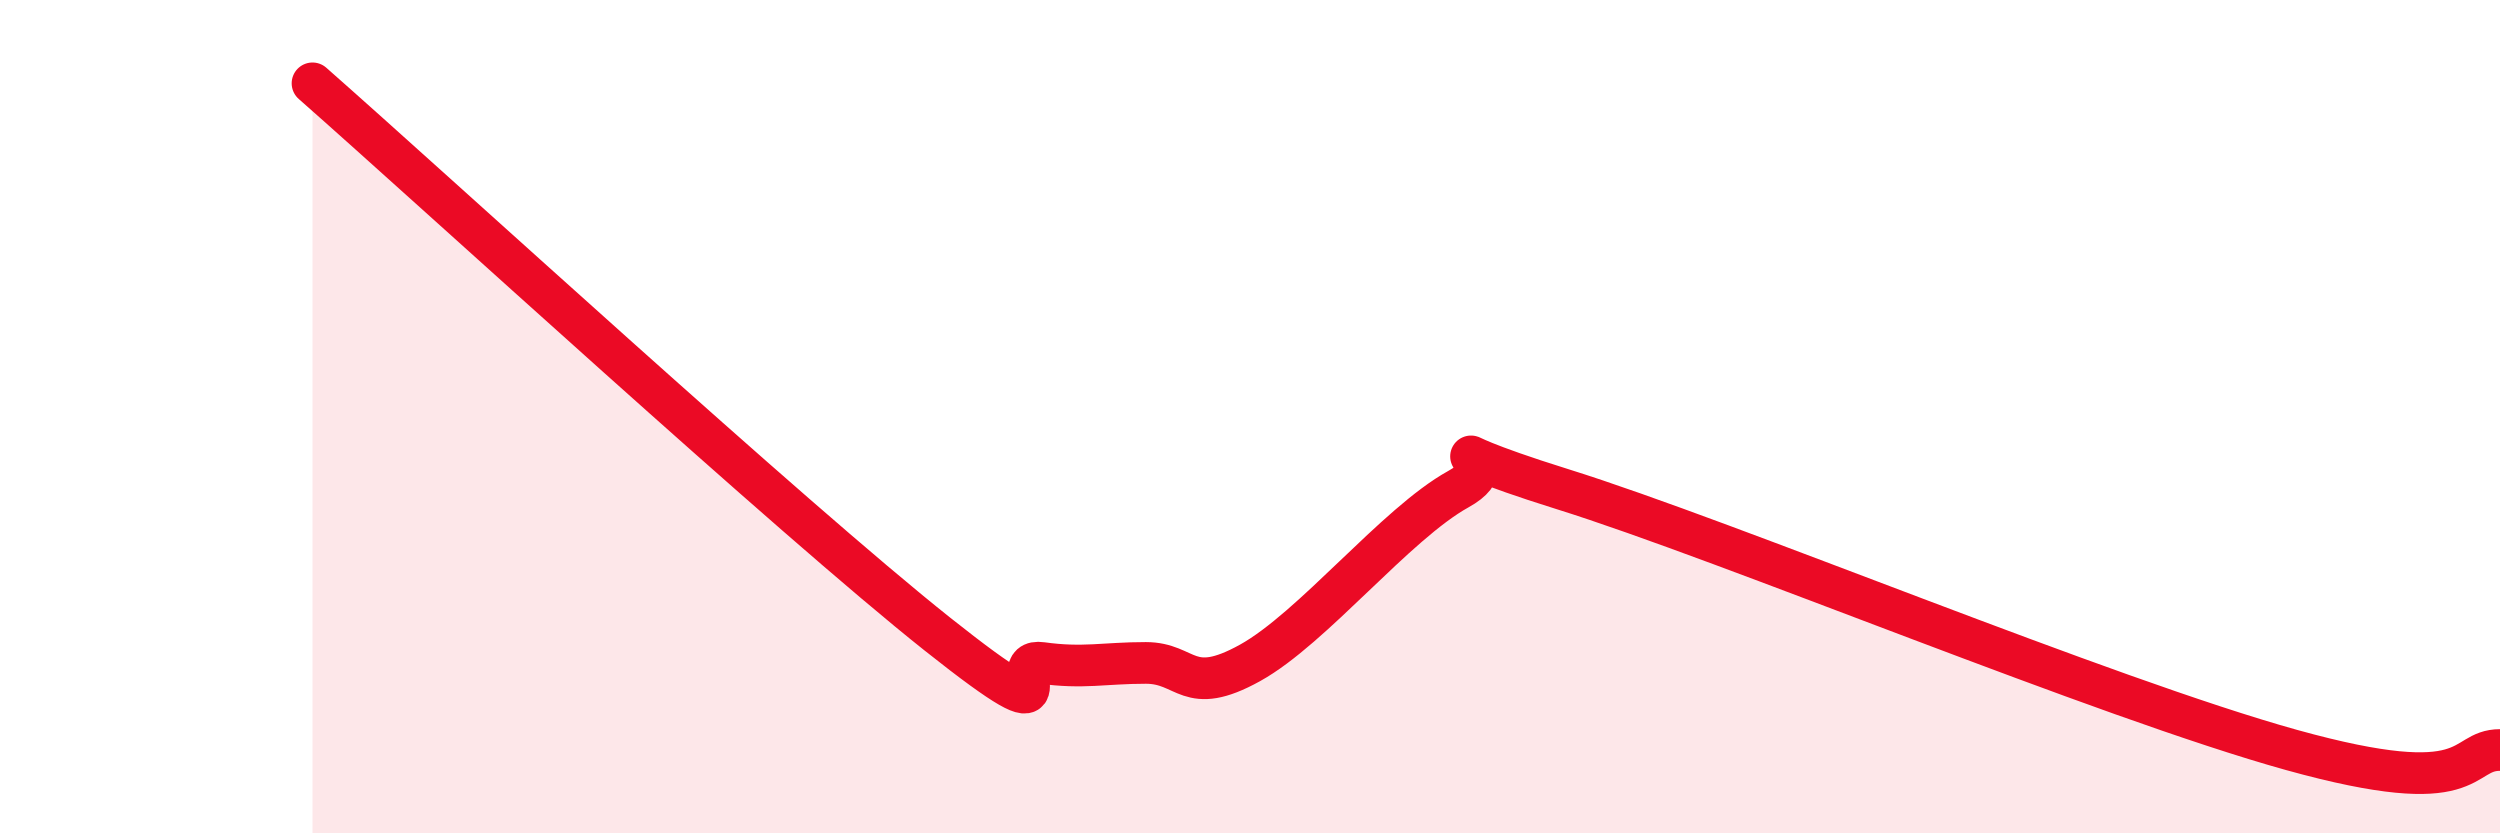 
    <svg width="60" height="20" viewBox="0 0 60 20" xmlns="http://www.w3.org/2000/svg">
      <path
        d="M 7.5,2 C 10.5,4.64 19,12.44 22.5,15.22 C 26,18 24,15.77 25,15.91 C 26,16.05 26.5,15.91 27.5,15.91 C 28.5,15.91 28.5,16.74 30,15.91 C 31.5,15.08 33.5,12.57 35,11.74 C 36.5,10.91 33.5,10.49 37.5,11.74 C 41.5,12.99 50.5,16.75 55,18 C 59.5,19.25 59,18 60,18L60 20L7.5 20Z"
        fill="#EB0A25"
        opacity="0.1"
        stroke-linecap="round"
        stroke-linejoin="round"
      />
      <path
        d="M 7.5,2 C 10.5,4.64 19,12.44 22.5,15.22 C 26,18 24,15.77 25,15.91 C 26,16.05 26.5,15.91 27.5,15.91 C 28.5,15.91 28.5,16.74 30,15.91 C 31.5,15.08 33.5,12.57 35,11.74 C 36.5,10.91 33.5,10.49 37.5,11.74 C 41.5,12.99 50.5,16.75 55,18 C 59.5,19.25 59,18 60,18"
        stroke="#EB0A25"
        stroke-width="1"
        fill="none"
        stroke-linecap="round"
        stroke-linejoin="round"
      />
    </svg>
  